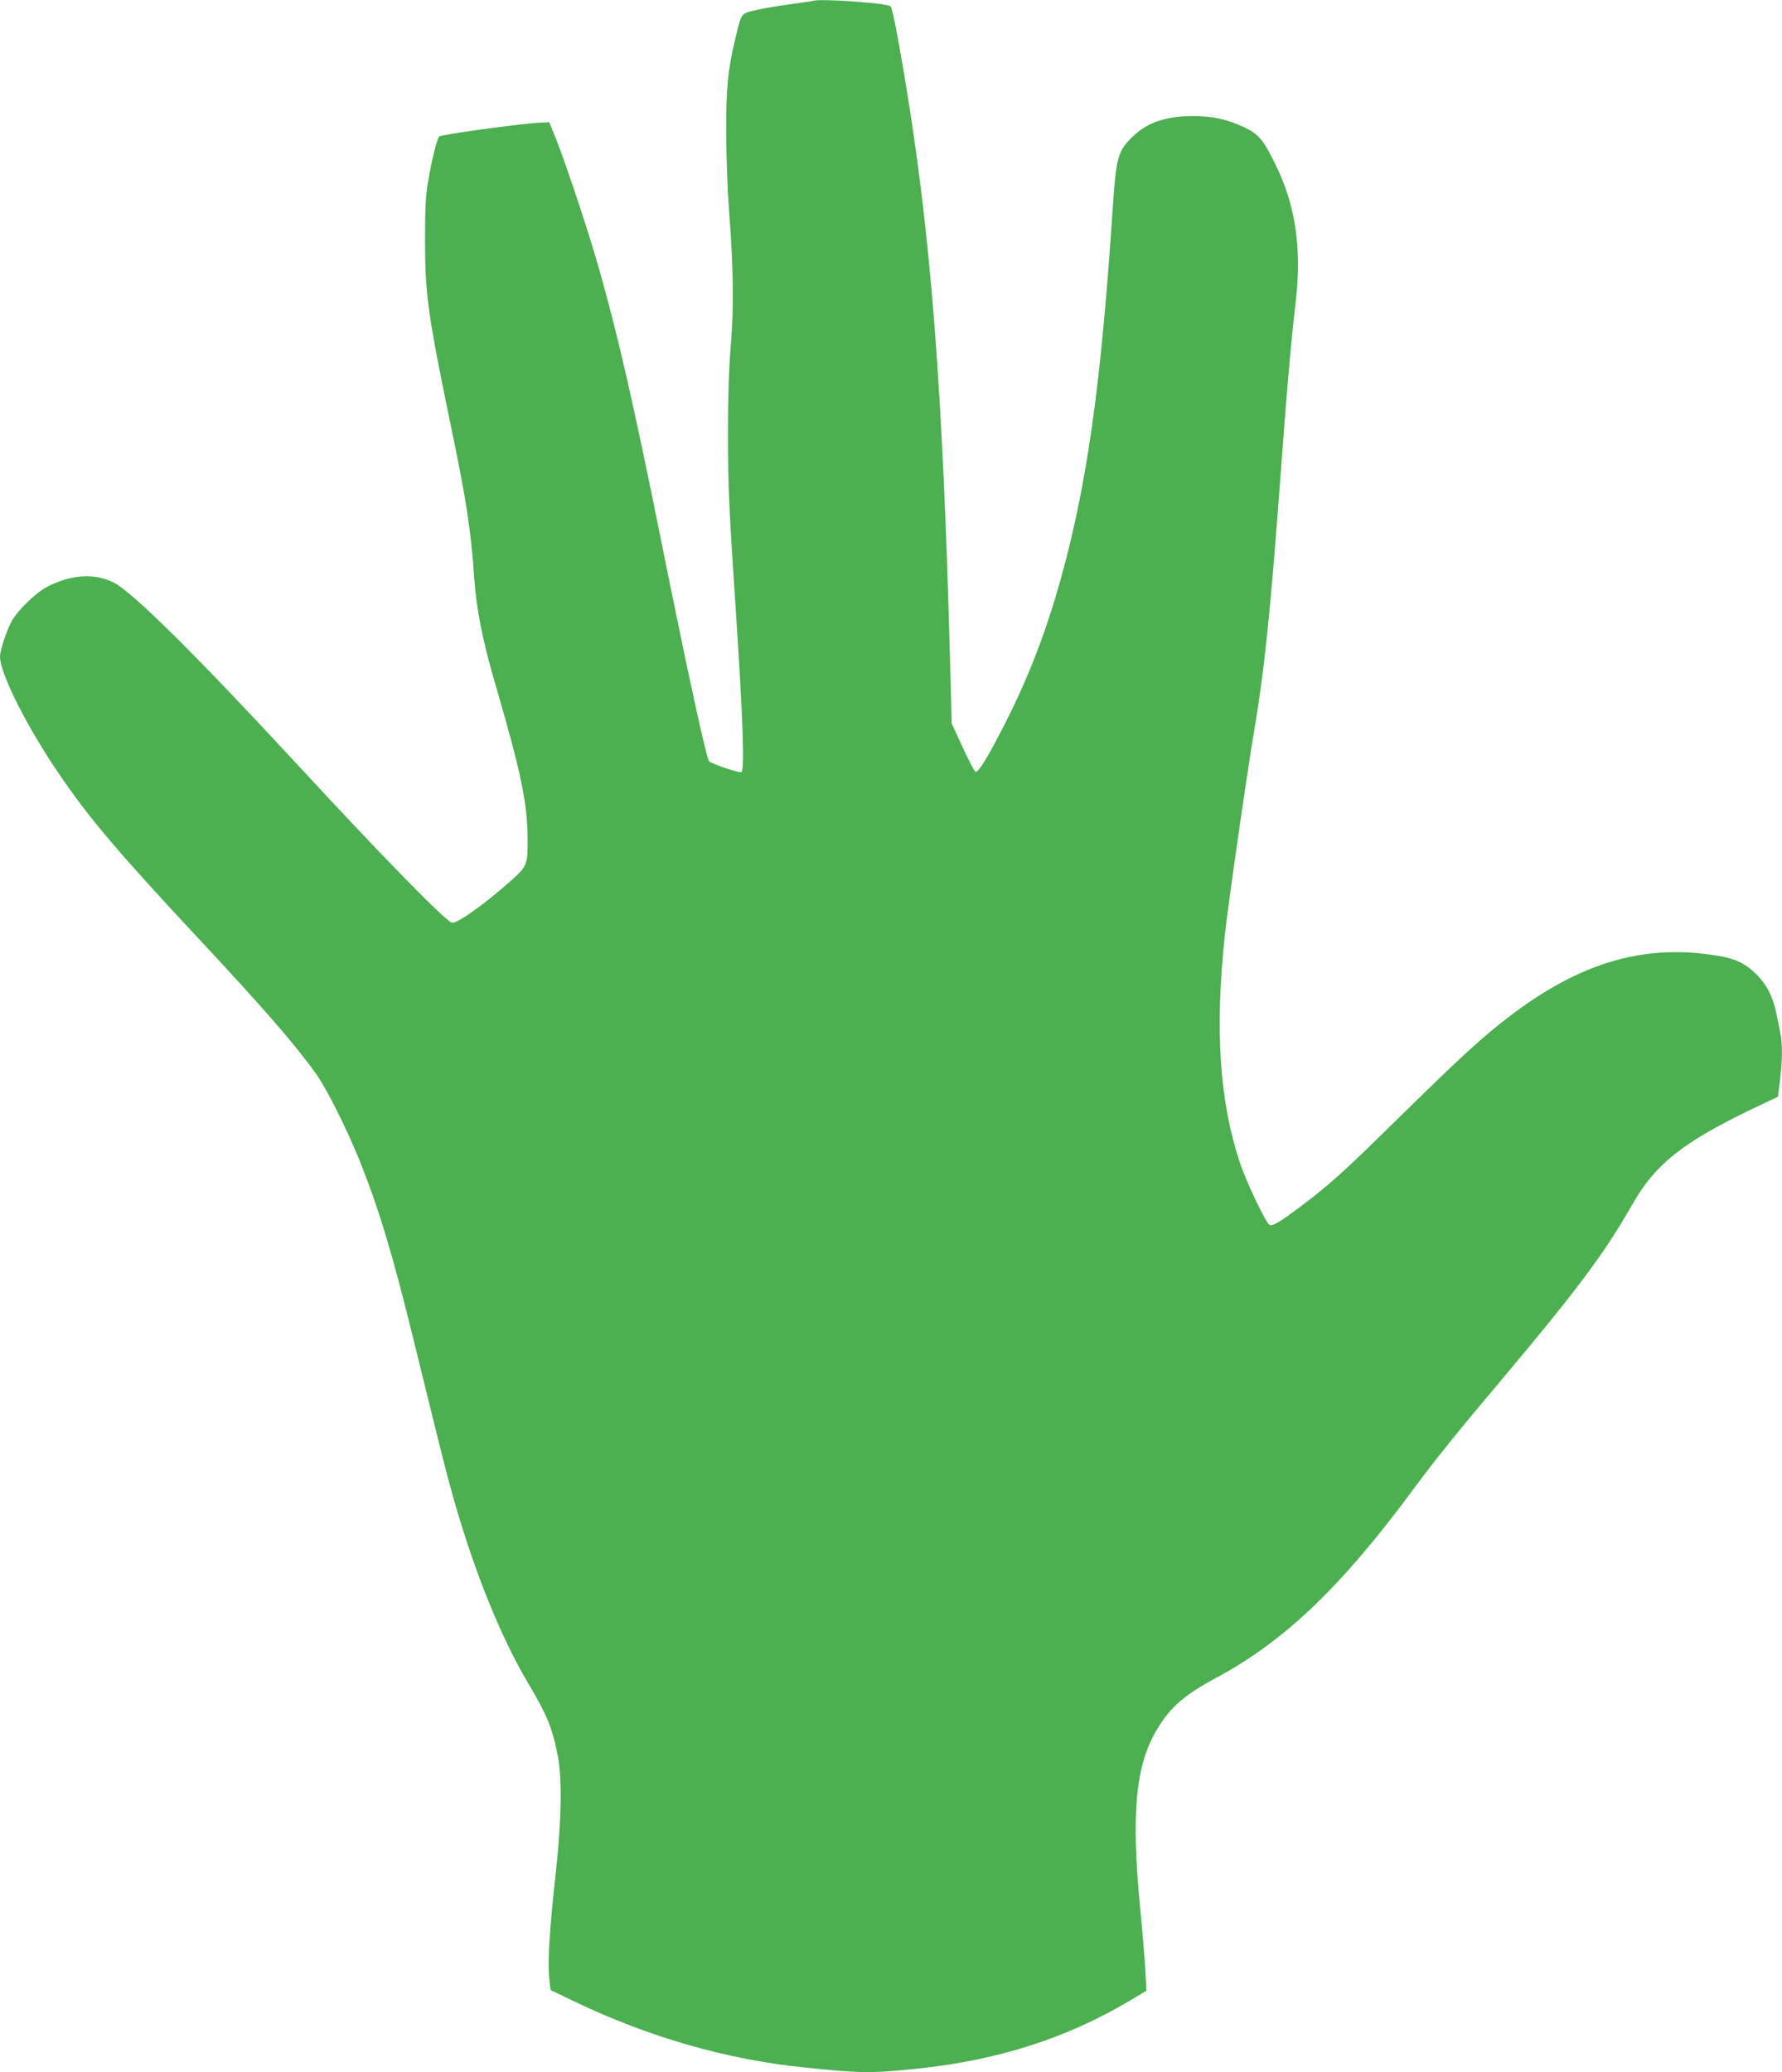 <?xml version="1.0" standalone="no"?>
<!DOCTYPE svg PUBLIC "-//W3C//DTD SVG 20010904//EN"
 "http://www.w3.org/TR/2001/REC-SVG-20010904/DTD/svg10.dtd">
<svg version="1.0" xmlns="http://www.w3.org/2000/svg"
 width="1101pt" height="1280pt" viewBox="0 0 1101 1280"
 preserveAspectRatio="xMidYMid meet">
<g transform="translate(0,1280) scale(0.1,-0.1)"
fill="#4caf50" stroke="none">
<path d="M5025 12795 c-5 -2 -66 -11 -135 -20 -69 -9 -165 -25 -213 -36 -102
-24 -94 -14 -133 -174 -47 -193 -58 -310 -57 -585 0 -140 8 -354 17 -475 28
-365 31 -601 11 -840 -12 -145 -17 -312 -17 -540 0 -339 5 -442 47 -1080 46
-689 57 -1015 34 -1015 -30 0 -192 56 -199 69 -21 42 -131 547 -291 1341 -175
869 -266 1267 -385 1690 -62 221 -201 640 -266 805 l-44 110 -60 -3 c-128 -7
-609 -73 -620 -85 -15 -15 -49 -156 -71 -290 -13 -76 -17 -165 -17 -347 0
-338 17 -463 163 -1166 93 -447 121 -633 141 -924 13 -191 52 -386 126 -641
168 -576 204 -752 204 -991 0 -134 -7 -152 -92 -228 -160 -144 -335 -270 -373
-270 -33 0 -425 401 -974 995 -604 653 -1006 1052 -1119 1107 -118 59 -259 50
-406 -24 -75 -38 -194 -154 -228 -223 -32 -63 -68 -176 -68 -211 0 -104 168
-437 368 -729 188 -275 359 -476 852 -1005 405 -433 603 -661 733 -843 63 -87
189 -338 266 -529 121 -300 207 -584 341 -1133 181 -736 200 -812 245 -970
129 -452 291 -850 460 -1135 113 -189 150 -279 181 -445 29 -146 23 -410 -15
-750 -35 -312 -48 -525 -37 -629 l8 -68 144 -69 c458 -220 939 -359 1414 -408
360 -38 425 -38 720 -7 493 53 917 189 1306 422 l97 58 -6 120 c-4 67 -18 245
-33 396 -56 581 -28 878 104 1097 84 141 168 213 372 323 421 227 770 562
1215 1165 138 186 257 334 540 670 472 561 638 784 810 1085 141 249 310 383
740 590 l160 76 13 105 c15 125 15 221 2 286 -5 26 -17 83 -25 125 -23 108
-64 186 -135 251 -73 68 -136 93 -283 112 -464 62 -872 -82 -1338 -468 -137
-114 -264 -234 -639 -602 -272 -268 -373 -358 -535 -480 -134 -101 -180 -129
-201 -121 -21 8 -146 270 -184 386 -125 379 -154 811 -94 1391 18 178 140
1023 183 1277 61 356 100 728 161 1552 40 545 67 855 95 1090 39 335 0 601
-125 855 -76 154 -103 186 -193 229 -104 49 -194 69 -317 69 -168 0 -287 -41
-377 -132 -87 -86 -97 -125 -118 -436 -66 -999 -142 -1580 -276 -2120 -103
-411 -221 -733 -390 -1065 -103 -203 -164 -303 -182 -297 -6 2 -42 70 -79 151
l-68 147 -10 382 c-45 1699 -119 2644 -281 3612 -47 278 -76 427 -87 436 -20
20 -436 49 -477 34z"/>
</g>
</svg>
